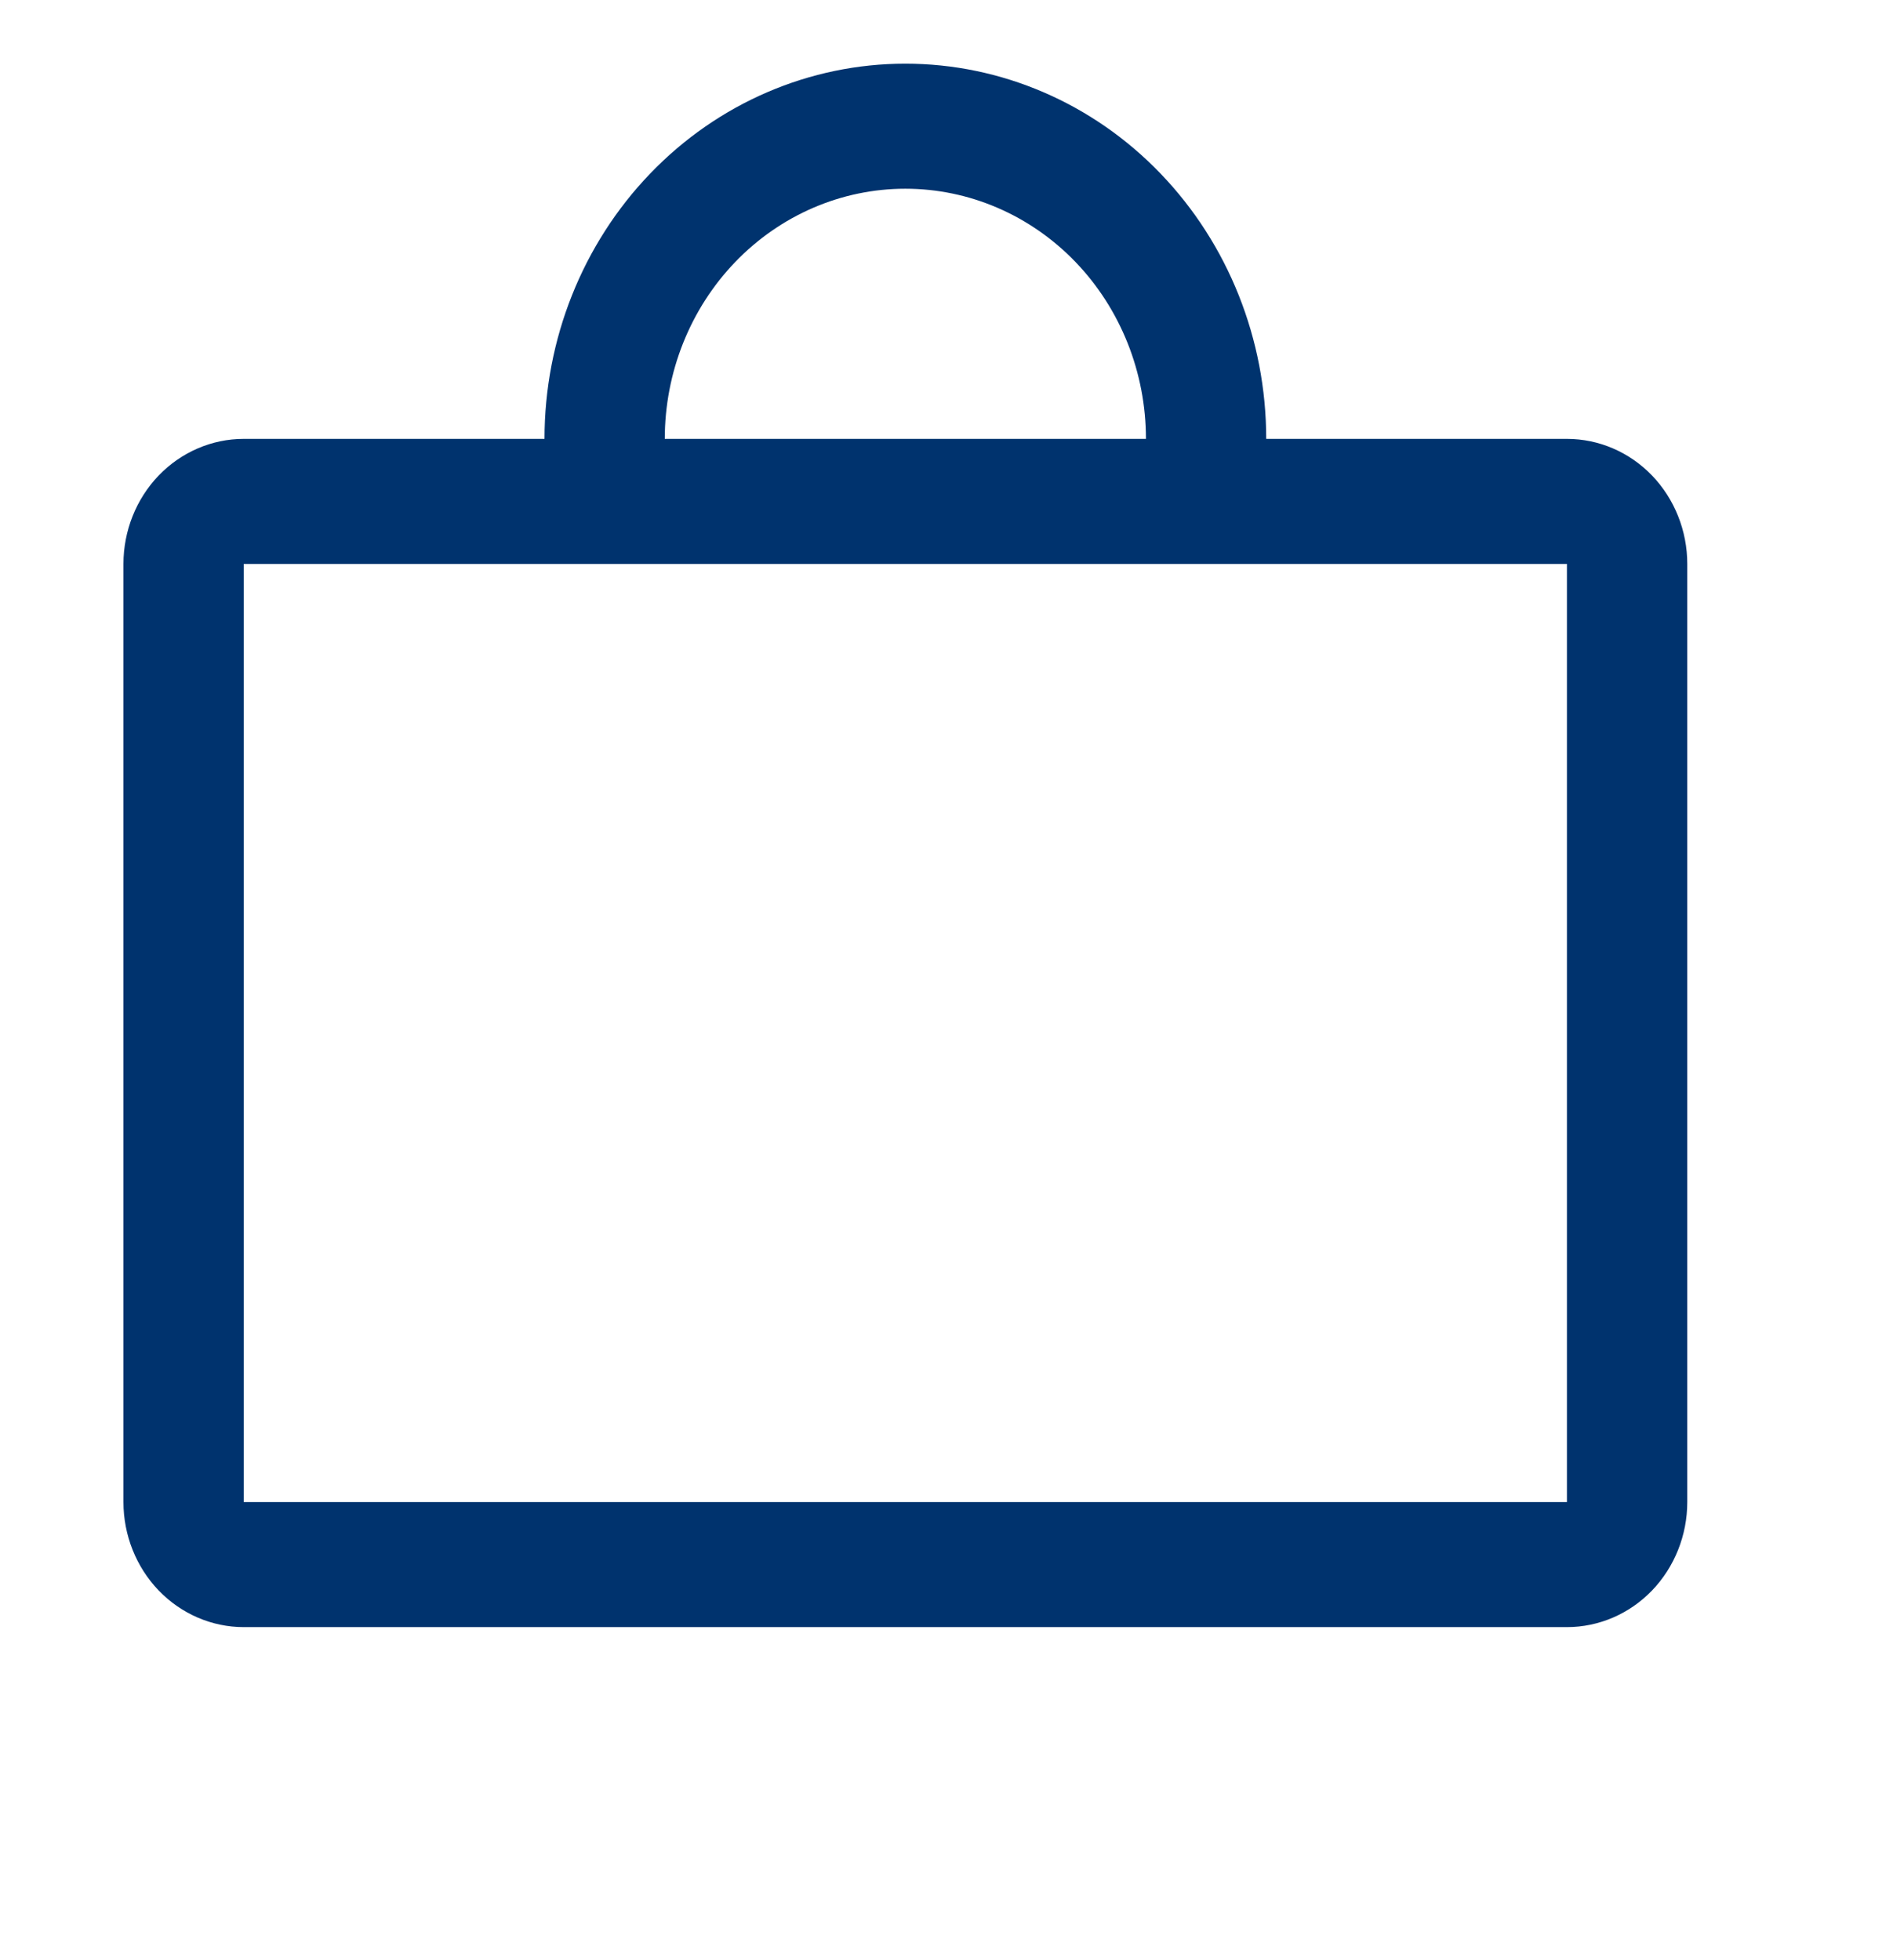 <?xml version="1.0" encoding="UTF-8"?>
<svg xmlns="http://www.w3.org/2000/svg" width="28" height="29" viewBox="0 0 28 29" fill="none">
  <g id="Iconos">
    <path id="Vector" d="M23.177 6.493H18.729C18.729 5.021 18.167 3.609 17.166 2.568C16.165 1.526 14.807 0.942 13.391 0.942C11.976 0.942 10.618 1.526 9.617 2.568C8.616 3.609 8.054 5.021 8.054 6.493H3.605C3.134 6.493 2.681 6.688 2.347 7.035C2.014 7.382 1.826 7.853 1.826 8.343V22.222C1.826 22.712 2.014 23.183 2.347 23.53C2.681 23.877 3.134 24.072 3.605 24.072H23.177C23.649 24.072 24.102 23.877 24.436 23.53C24.769 23.183 24.957 22.712 24.957 22.222V8.343C24.957 7.853 24.769 7.382 24.436 7.035C24.102 6.688 23.649 6.493 23.177 6.493ZM13.391 2.792C14.335 2.792 15.24 3.182 15.908 3.876C16.575 4.57 16.95 5.511 16.95 6.493H9.833C9.833 5.511 10.208 4.57 10.875 3.876C11.543 3.182 12.448 2.792 13.391 2.792ZM23.177 22.222H3.605V8.343H23.177V22.222Z" fill="#00336E"></path>
  </g>
</svg>
